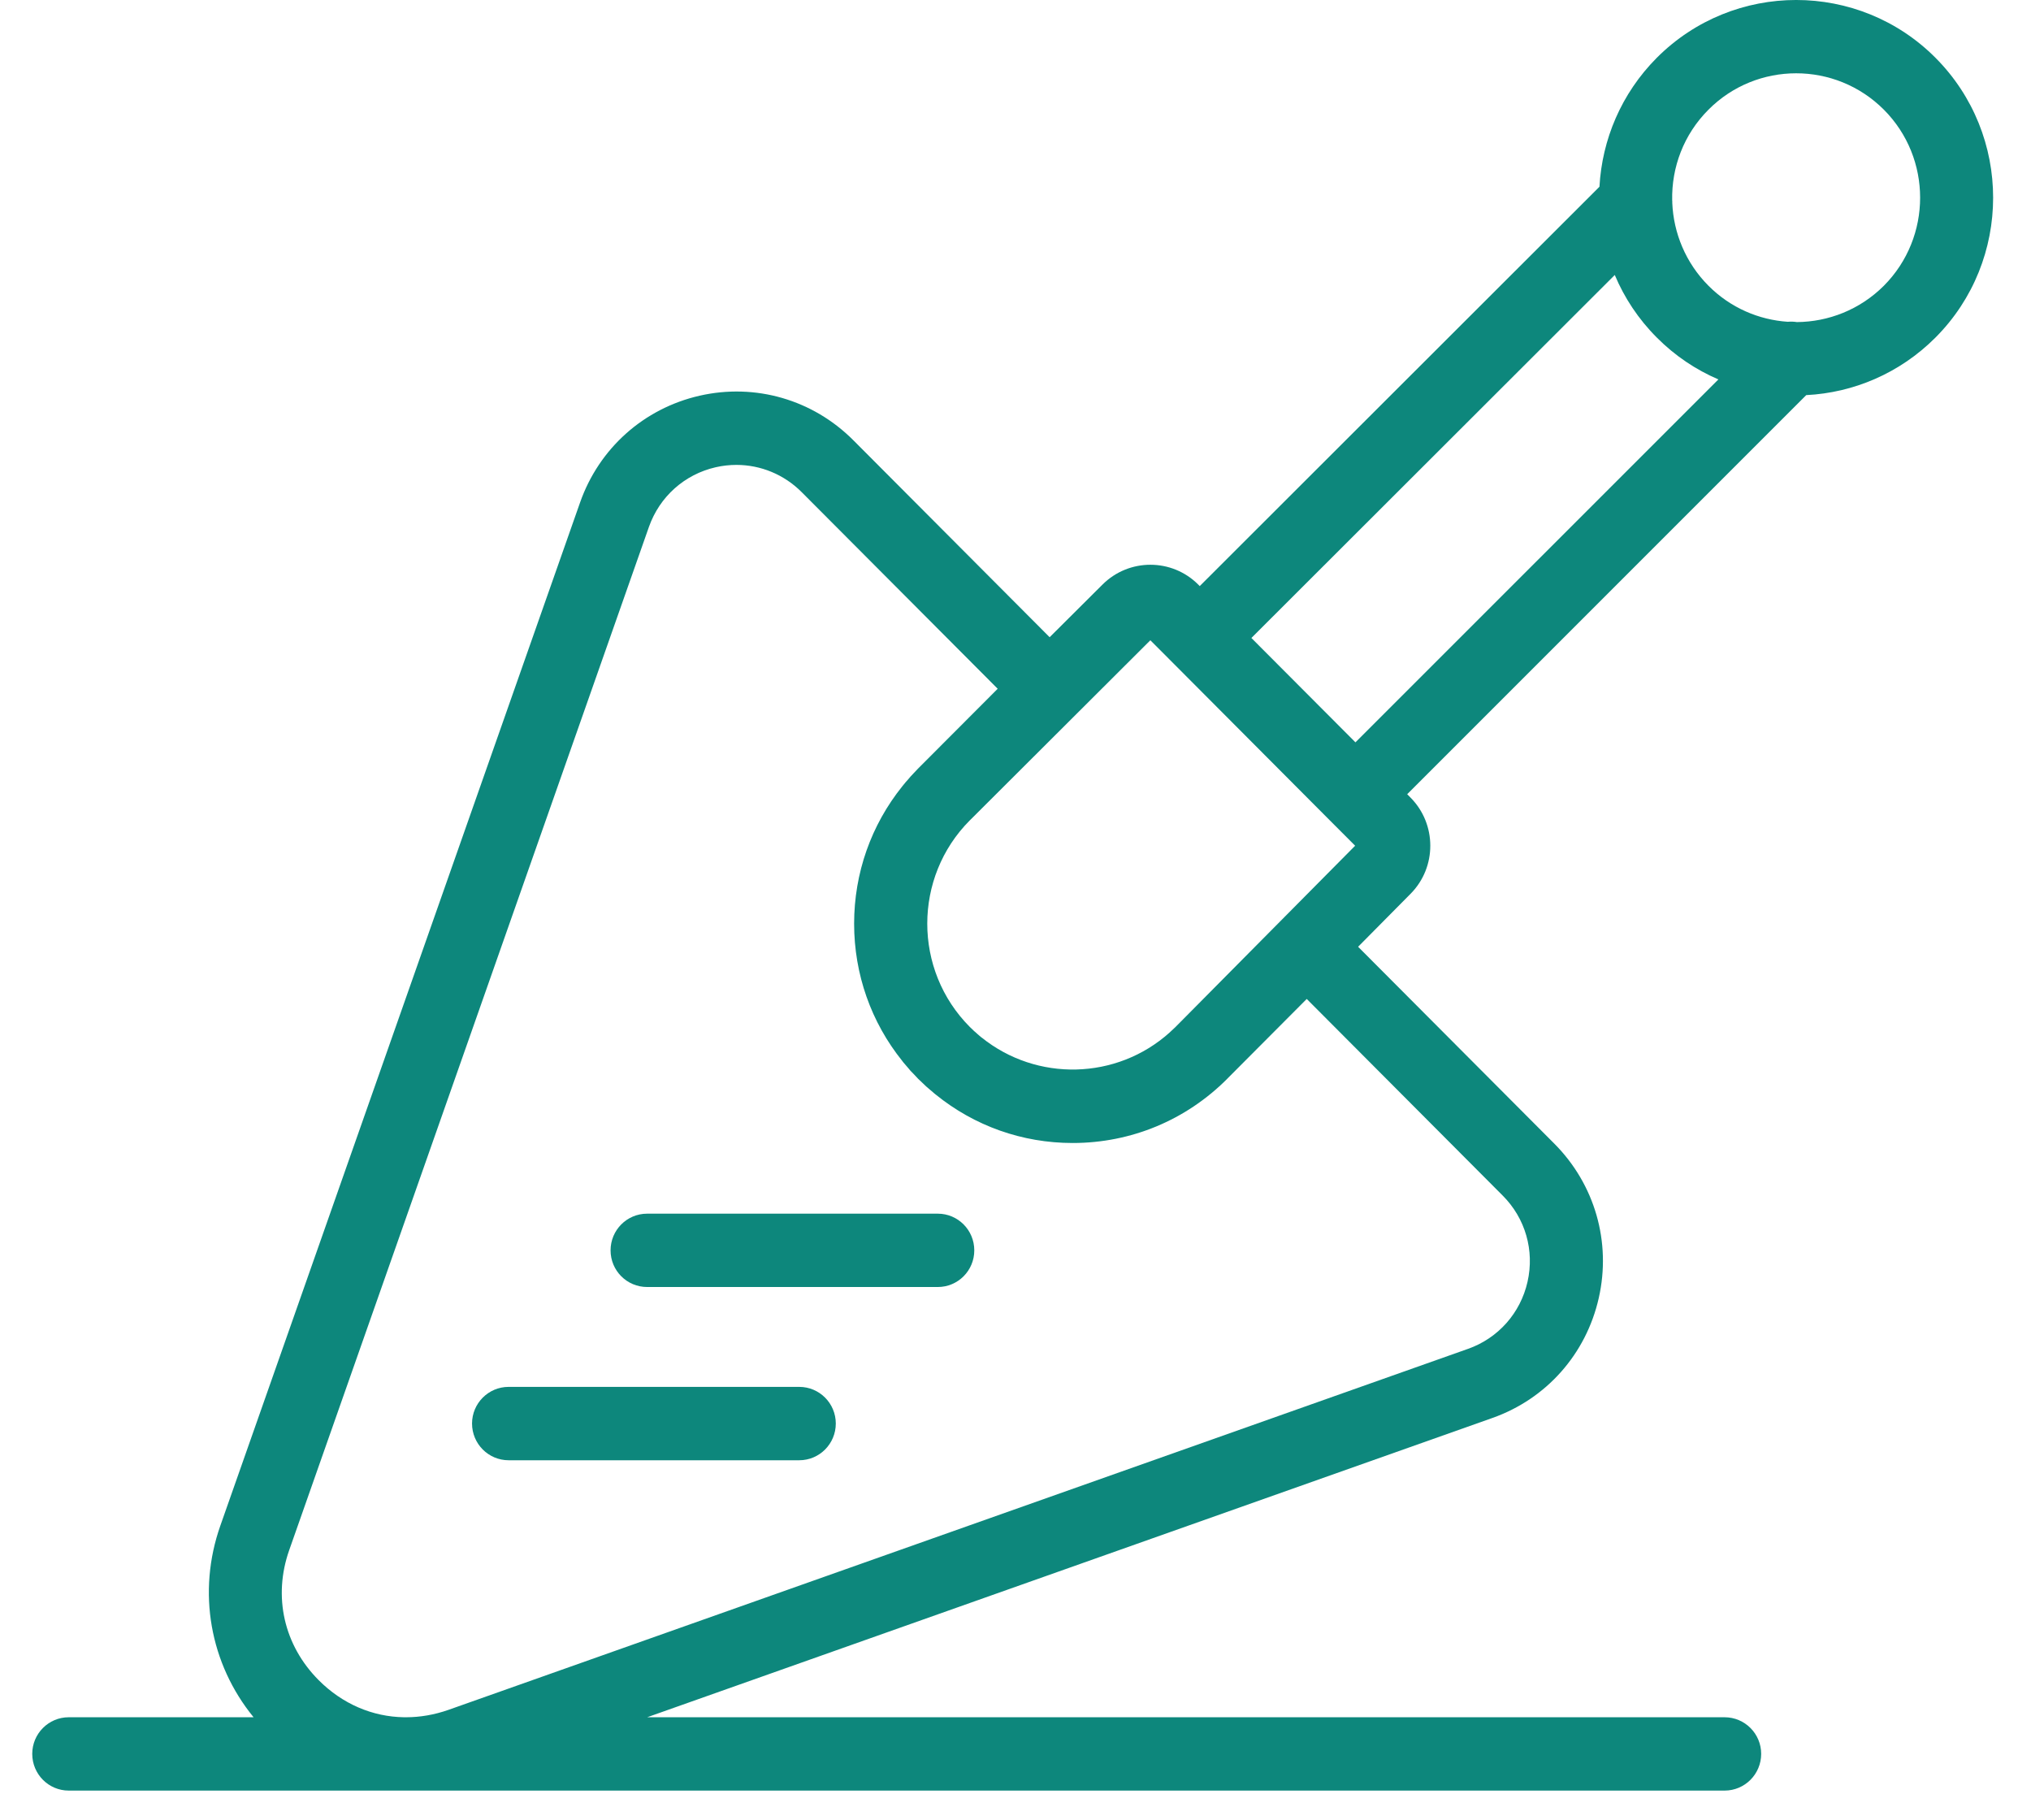 <?xml version="1.0" encoding="utf-8"?>
<svg xmlns="http://www.w3.org/2000/svg" width="48" height="43" viewBox="0 0 48 43" fill="none">
<path d="M29.575 15.076L38.163 6.498C38.389 7.035 38.719 7.539 39.156 7.976C39.587 8.41 40.083 8.739 40.612 8.966L32.034 17.542L29.575 15.076ZM30.883 23.606L35.515 28.253C36.05 28.789 36.269 29.55 36.101 30.29C35.934 31.029 35.408 31.622 34.696 31.874L10.6 40.405C10.266 40.522 9.929 40.58 9.596 40.58H9.549C8.806 40.569 8.094 40.268 7.533 39.705C6.709 38.879 6.448 37.728 6.836 36.628L15.337 12.45C15.589 11.737 16.178 11.209 16.916 11.041C17.079 11.004 17.242 10.986 17.404 10.986C17.976 10.986 18.531 11.212 18.947 11.63L23.579 16.276L21.698 18.161C21.663 18.198 21.628 18.235 21.594 18.271C21.569 18.298 21.543 18.324 21.518 18.352C21.501 18.373 21.482 18.394 21.464 18.416C21.424 18.46 21.384 18.506 21.347 18.553C21.34 18.562 21.333 18.57 21.326 18.579C20.588 19.497 20.186 20.631 20.186 21.827C20.186 23.022 20.588 24.157 21.326 25.074C21.333 25.082 21.34 25.091 21.347 25.102C21.384 25.147 21.424 25.193 21.464 25.238C21.482 25.259 21.501 25.28 21.518 25.303C21.543 25.329 21.569 25.355 21.594 25.381C21.628 25.418 21.663 25.455 21.698 25.492C21.735 25.528 21.772 25.562 21.809 25.597C21.835 25.621 21.861 25.647 21.887 25.672C21.908 25.691 21.929 25.709 21.95 25.726C21.996 25.766 22.041 25.806 22.089 25.845C22.096 25.852 22.104 25.857 22.113 25.864C23.028 26.606 24.158 27.01 25.351 27.01C26.731 27.01 28.029 26.471 29.005 25.492V25.49C29.005 25.49 29.005 25.49 29.006 25.49L29.008 25.488L30.883 23.606ZM27.187 15.13L27.74 15.684C27.74 15.684 27.742 15.684 27.742 15.686L31.42 19.377L31.422 19.379C31.424 19.38 31.424 19.38 31.425 19.382L32.027 19.985L27.784 24.266C27.742 24.308 27.698 24.348 27.654 24.388C27.652 24.392 27.649 24.393 27.645 24.397C26.39 25.525 24.501 25.565 23.199 24.517C23.192 24.512 23.185 24.507 23.178 24.502C23.152 24.479 23.124 24.454 23.098 24.432C23.08 24.416 23.061 24.4 23.045 24.384C23.038 24.379 23.031 24.372 23.024 24.367C22.989 24.334 22.954 24.3 22.919 24.266C21.58 22.921 21.58 20.732 22.919 19.387L22.965 19.342L27.187 15.13ZM40.377 2.592C40.947 2.019 41.698 1.732 42.45 1.732C43.2 1.732 43.951 2.019 44.523 2.592C45.665 3.738 45.665 5.604 44.523 6.752C43.954 7.32 43.211 7.605 42.467 7.611C42.396 7.6 42.324 7.597 42.252 7.604C41.568 7.558 40.898 7.275 40.377 6.752C39.837 6.21 39.552 5.506 39.522 4.795C39.524 4.774 39.522 4.753 39.52 4.732C39.504 3.958 39.789 3.18 40.377 2.592ZM45.743 7.976C47.559 6.154 47.559 3.189 45.743 1.366C43.928 -0.456 40.972 -0.455 39.156 1.366C38.313 2.213 37.862 3.304 37.801 4.413L28.354 13.85L28.321 13.816C27.698 13.19 26.682 13.188 26.055 13.815L24.807 15.058L20.168 10.404C19.211 9.444 17.852 9.05 16.533 9.351C15.215 9.652 14.158 10.595 13.709 11.875L5.208 36.051C4.655 37.62 4.96 39.315 5.993 40.58H1.624C1.148 40.58 0.762 40.968 0.762 41.445C0.762 41.925 1.148 42.313 1.624 42.313H40.758C41.236 42.313 41.623 41.925 41.623 41.445C41.623 40.968 41.236 40.58 40.758 40.58H15.295L35.27 33.508C36.547 33.057 37.486 31.997 37.785 30.672C38.084 29.35 37.692 27.988 36.736 27.027L32.097 22.373L33.337 21.121C33.96 20.493 33.958 19.473 33.335 18.847L33.257 18.768L42.688 9.337C43.8 9.281 44.895 8.826 45.743 7.976Z" fill="#0D877C"/>
<path d="M22.164 28.68H15.294C14.816 28.68 14.43 29.068 14.43 29.547C14.43 30.026 14.816 30.413 15.294 30.413H22.164C22.64 30.413 23.026 30.026 23.026 29.547C23.026 29.068 22.64 28.68 22.164 28.68Z" fill="#0D877C"/>
<path d="M18.889 32.773H12.02C11.543 32.773 11.156 33.162 11.156 33.639C11.156 34.118 11.543 34.507 12.02 34.507H18.889C19.367 34.507 19.753 34.118 19.753 33.639C19.753 33.162 19.367 32.773 18.889 32.773Z" fill="#0D877C"/>
</svg>